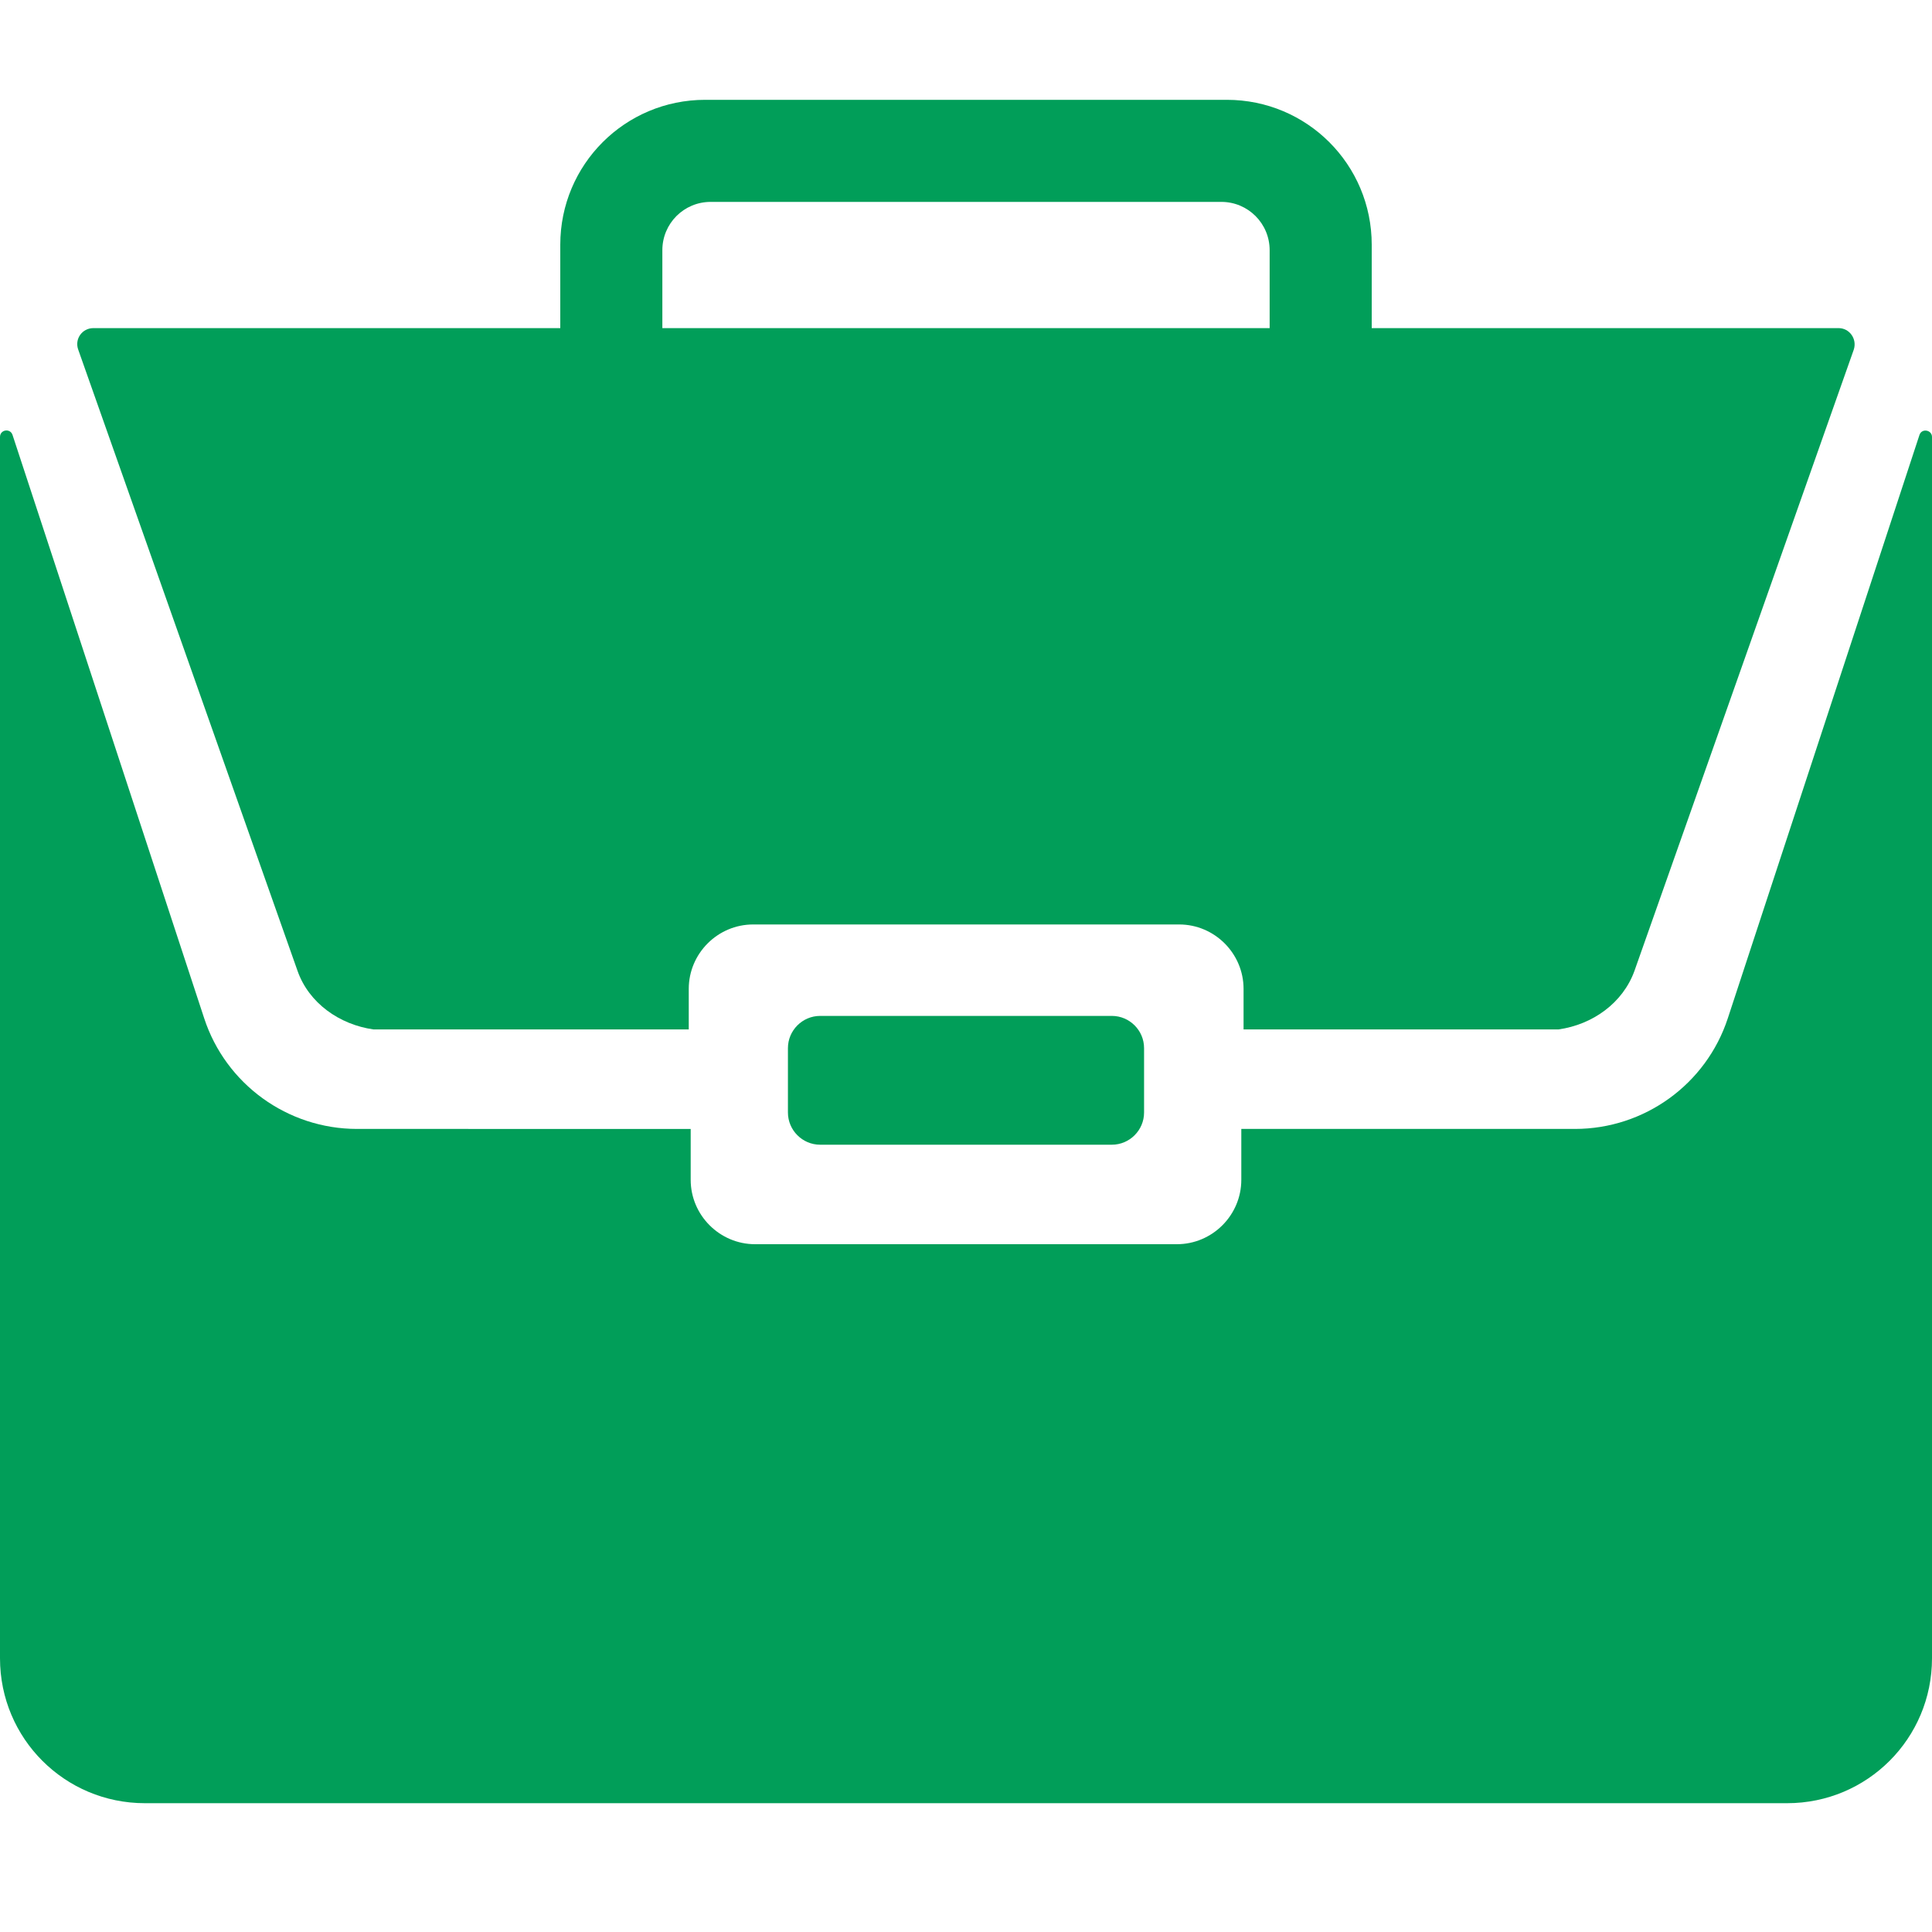 <?xml version="1.0" encoding="utf-8"?>
<svg version="1.1" id="portfel" xmlns="http://www.w3.org/2000/svg" xmlns:xlink="http://www.w3.org/1999/xlink" x="0px" y="0px" viewBox="0 0 600 600" style="enable-background:new 0 0 600 600;" xml:space="preserve">
  <style type="text/css">
    .st0 {
      fill: #019E59;
    }
  </style>
  <path id="zamok" class="st0" d="M300,315.5h-45.3c-5.5,0-10,4.5-10,10v20c0,5.5,4.5,10,10,10H300h45.3c5.5,0,10-4.5,10-10v-20
	c0-5.5-4.5-10-10-10H300z" />
  <path id="bot" class="st0" d="M596.1,135.1l-59.5,181.1c-6.7,20.5-25.9,34.4-47.5,34.4H385.5v15.8c0,11-9,20-20,20H300h-65.5
	c-11,0-20-9-20-20v-15.8H110.9c-21.6,0-40.8-13.9-47.5-34.4L3.9,135.1c-0.7-2.2-3.9-1.7-3.9,0.6V515c0,24.9,20.1,45,45,45h255h255
	c24.9,0,45-20.1,45-45V135.7C600,133.5,596.8,132.9,596.1,135.1z" />
  <path id="top" class="st0" d="M92.4,301.5c3.5,10,13,16.7,23.6,18.2h97.9v-12.6c0-11,9-20,20-20H300h66.2c11,0,20,9,20,20v12.6H484
	c10.6-1.5,20-8.2,23.6-18.2l68.1-192.9c1.1-3.3-1.3-6.7-4.7-6.7H426V76c0-24.9-20.1-45-45-45h-81h-81c-24.9,0-45,20.1-45,45v25.9H29
	c-3.5,0-5.9,3.4-4.7,6.7L92.4,301.5z M205.7,77.7c0-8.3,6.7-15,15-15H300h79.3c8.3,0,15,6.7,15,15v24.2H300h-94.3V77.7z" />
</svg>